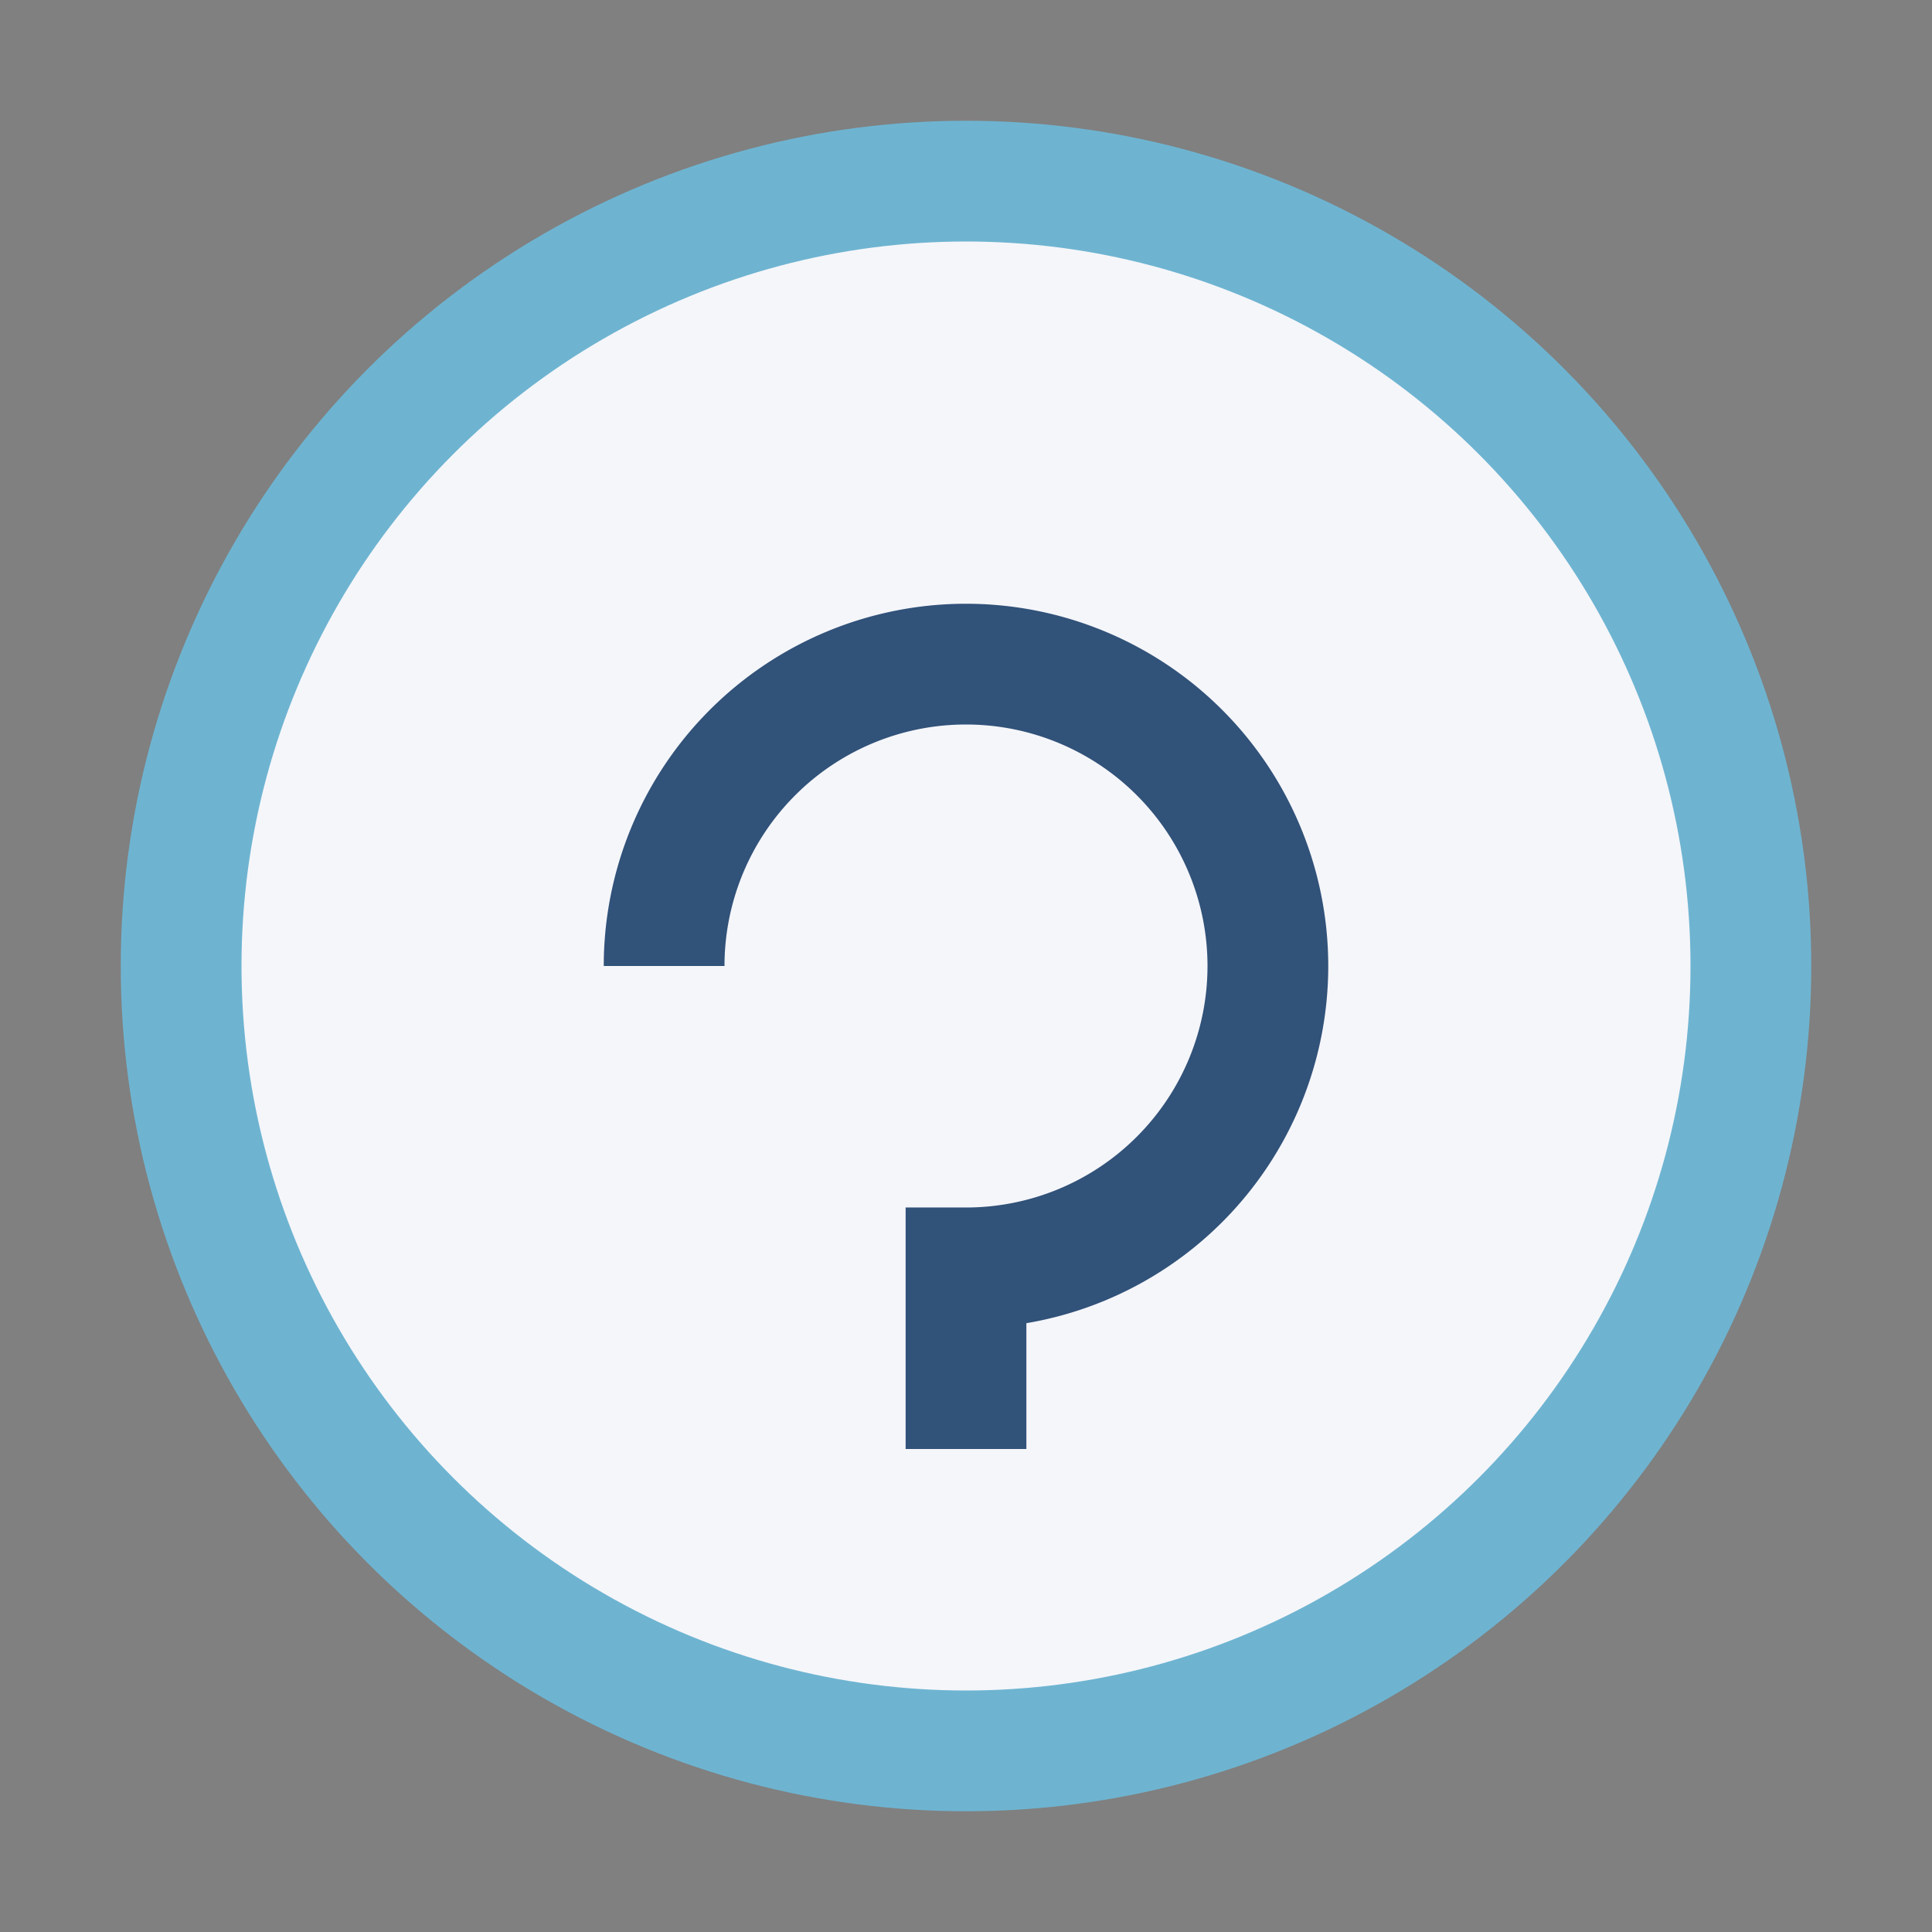 <?xml version="1.0" encoding="UTF-8"?>
<svg xmlns="http://www.w3.org/2000/svg" width="32" height="32" viewBox="0 0 32 32"><rect x="0" y="0" width="32" height="32" fill="#808080" stroke="none"/><circle cx="16" cy="16" r="13" fill="#F5F6FA" stroke="#6EB4D1" stroke-width="2"/><path d="M16 24v-3a5 5 0 1 0-5-5" stroke="#315279" stroke-width="2" fill="none"/></svg>